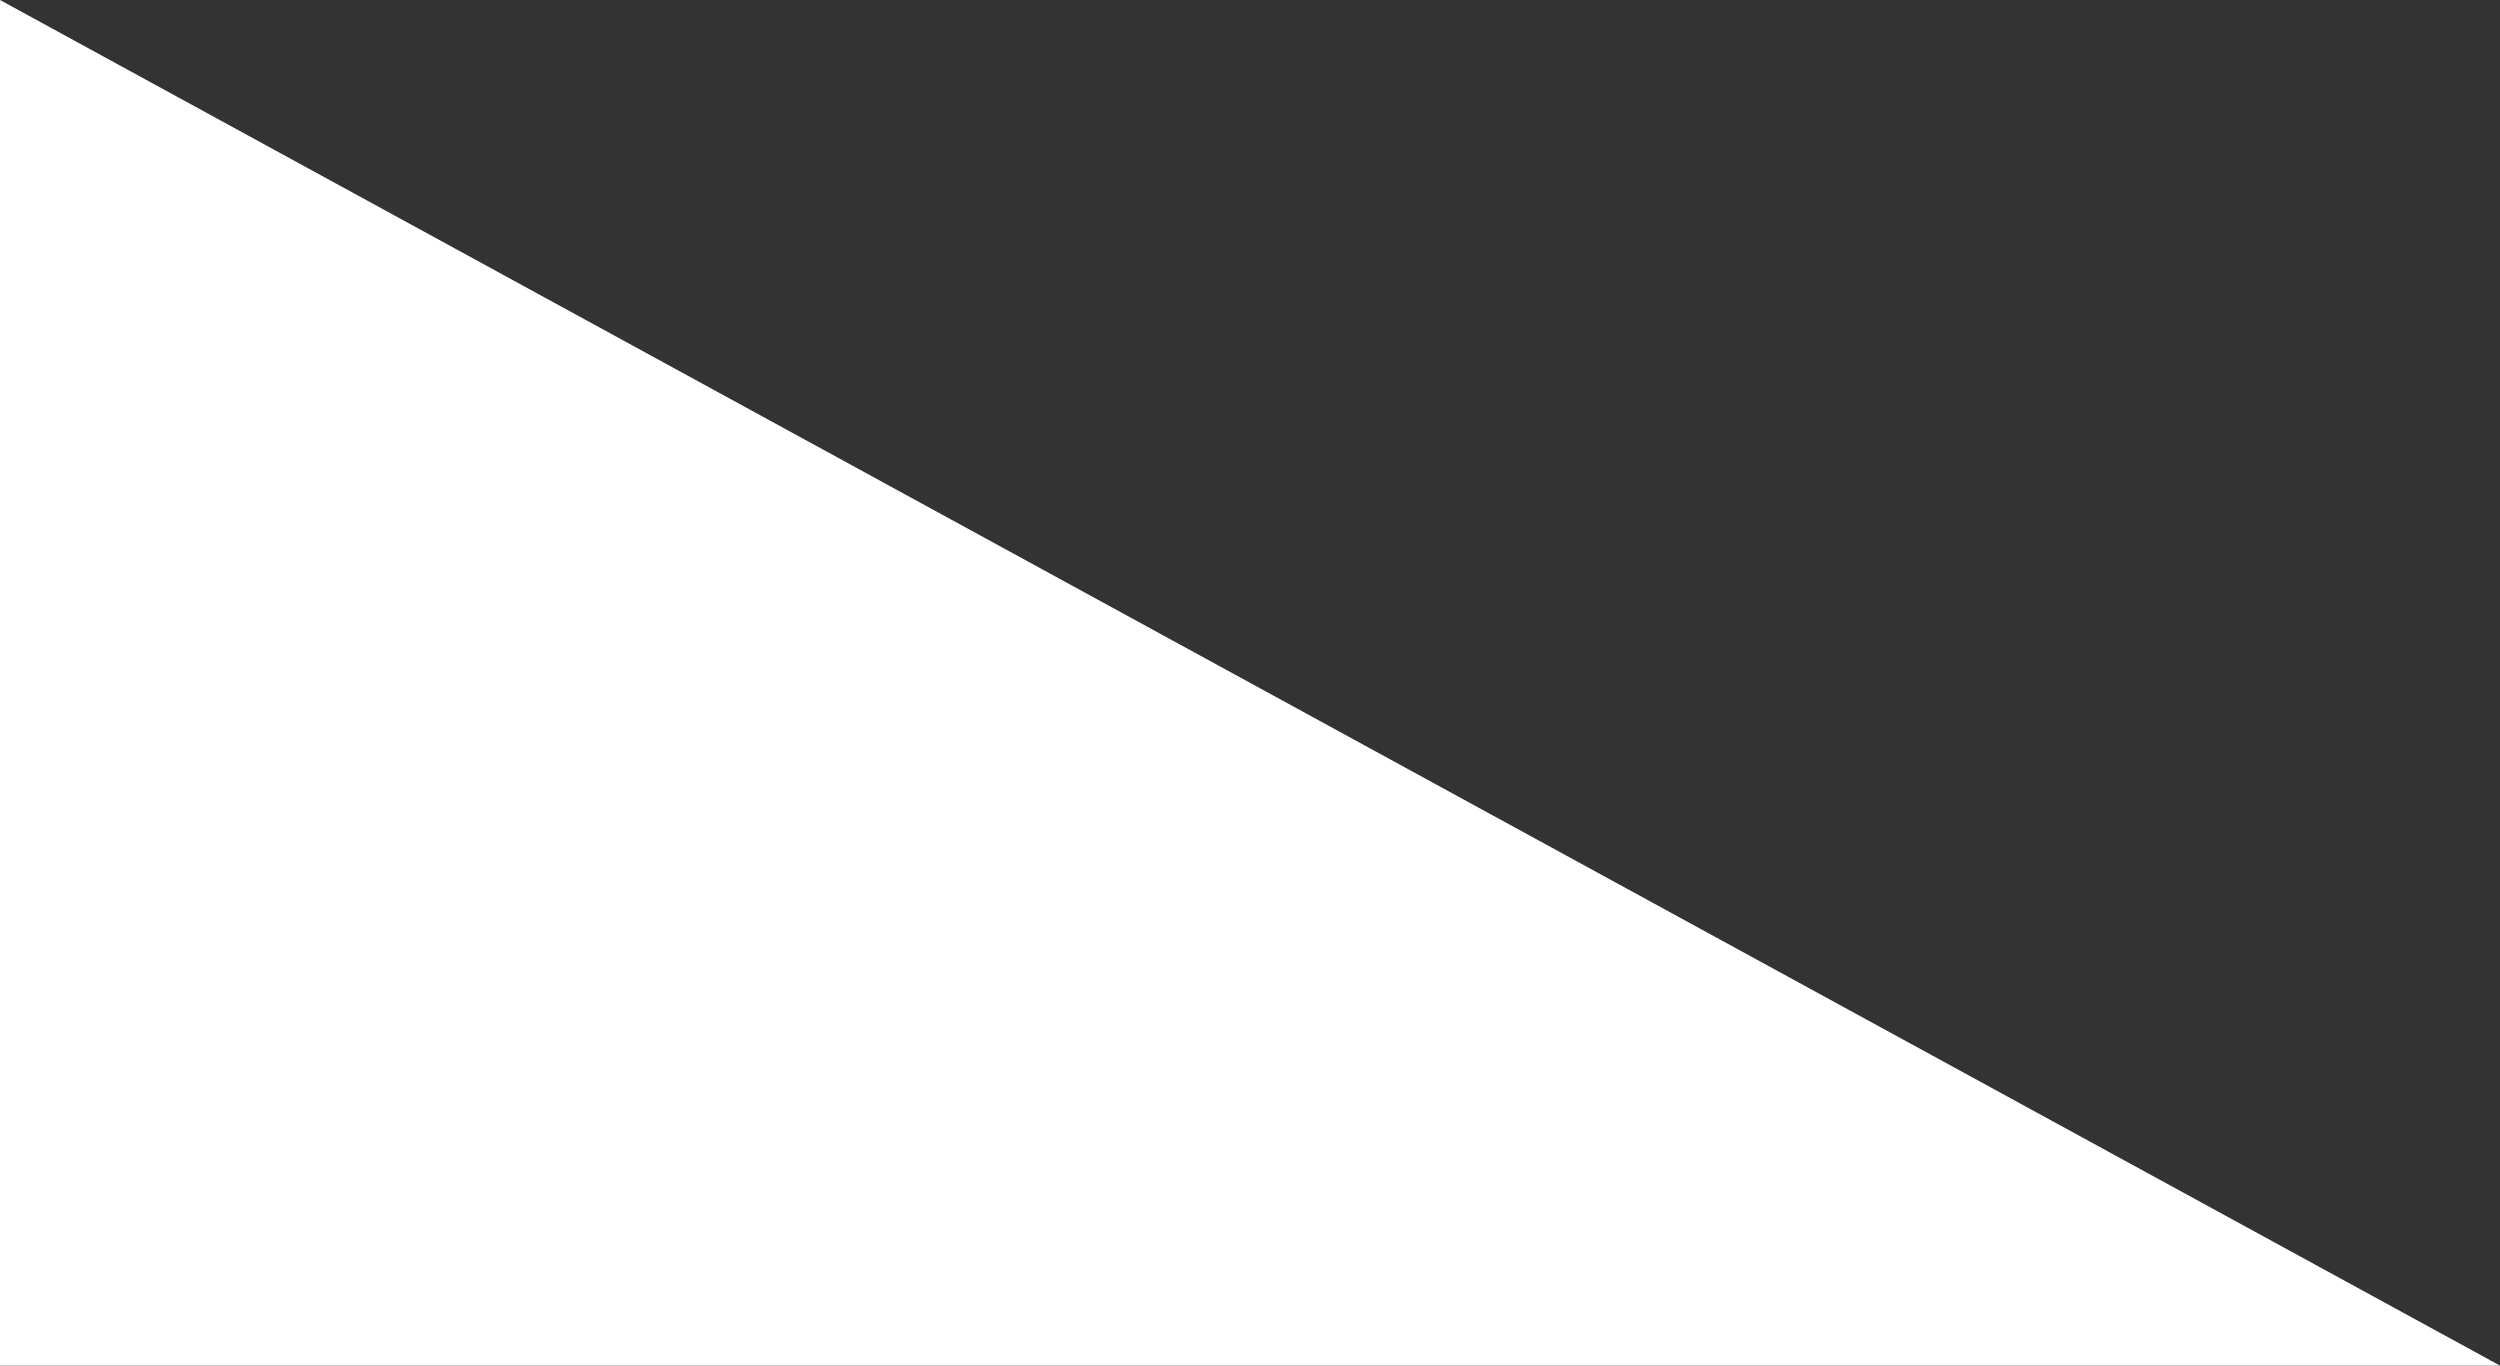 <?xml version="1.0" encoding="UTF-8"?> <svg xmlns="http://www.w3.org/2000/svg" width="692" height="378" viewBox="0 0 692 378" fill="none"><rect x="0" y="0" width="692" height="378" fill="#333333" stroke="none"/><path d="M692 378L0 0V378H692Z" fill="white"></path></svg> 